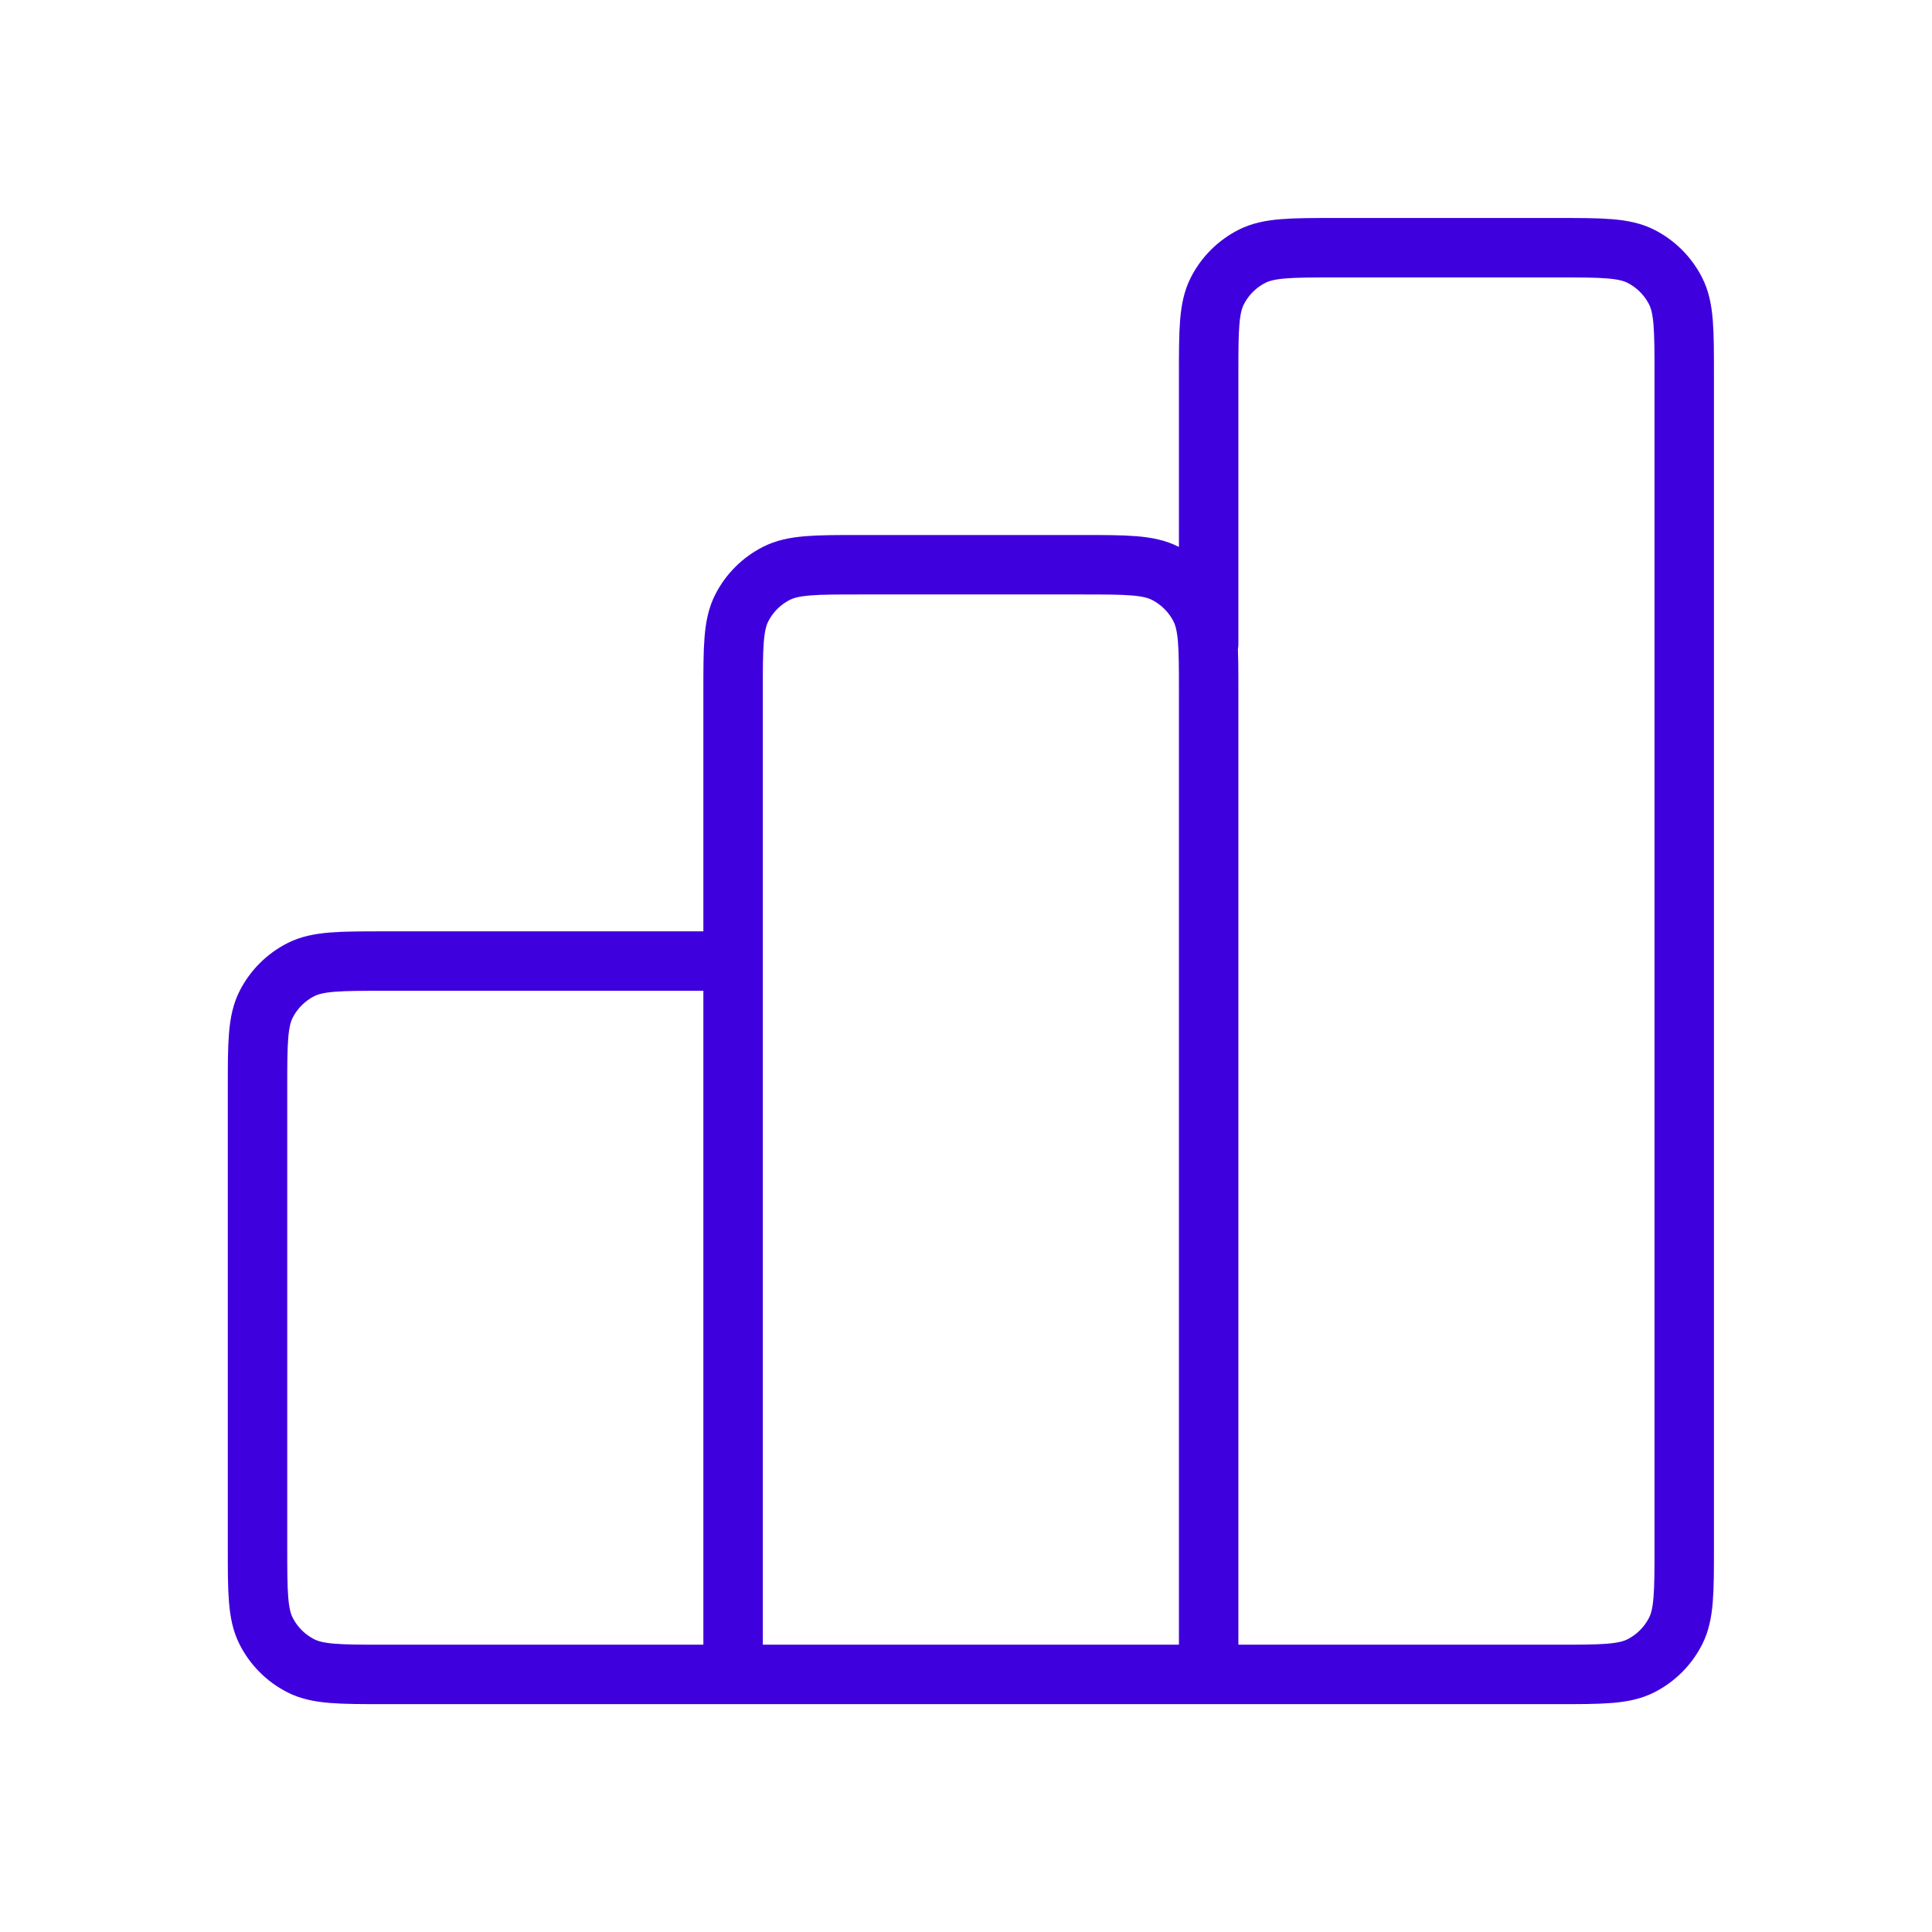 <svg width="65" height="65" viewBox="0 0 65 65" fill="none" xmlns="http://www.w3.org/2000/svg">
<path d="M24.664 32.334H12.931C11.437 32.334 10.691 32.334 10.12 32.624C9.618 32.88 9.21 33.288 8.955 33.789C8.664 34.36 8.664 35.107 8.664 36.6V52.067C8.664 53.56 8.664 54.307 8.955 54.877C9.21 55.379 9.618 55.787 10.12 56.043C10.691 56.334 11.437 56.334 12.931 56.334H24.664M24.664 56.334H40.664M24.664 56.334L24.664 23.267C24.664 21.773 24.664 21.027 24.955 20.456C25.21 19.954 25.618 19.547 26.12 19.291C26.691 19 27.437 19 28.931 19H36.397C37.891 19 38.638 19 39.208 19.291C39.71 19.547 40.118 19.954 40.373 20.456C40.664 21.027 40.664 21.773 40.664 23.267V56.334M40.664 56.334H52.397C53.891 56.334 54.638 56.334 55.208 56.043C55.71 55.787 56.118 55.379 56.373 54.877C56.664 54.307 56.664 53.56 56.664 52.067V12.6C56.664 11.107 56.664 10.36 56.373 9.79C56.118 9.288 55.71 8.88 55.208 8.624C54.638 8.334 53.891 8.334 52.397 8.334H44.931C43.437 8.334 42.691 8.334 42.12 8.624C41.618 8.88 41.21 9.288 40.955 9.79C40.664 10.36 40.664 11.107 40.664 12.6V21.667" stroke="#3F00DE" stroke-width="2" stroke-linecap="round" stroke-linejoin="round"/>
</svg>
